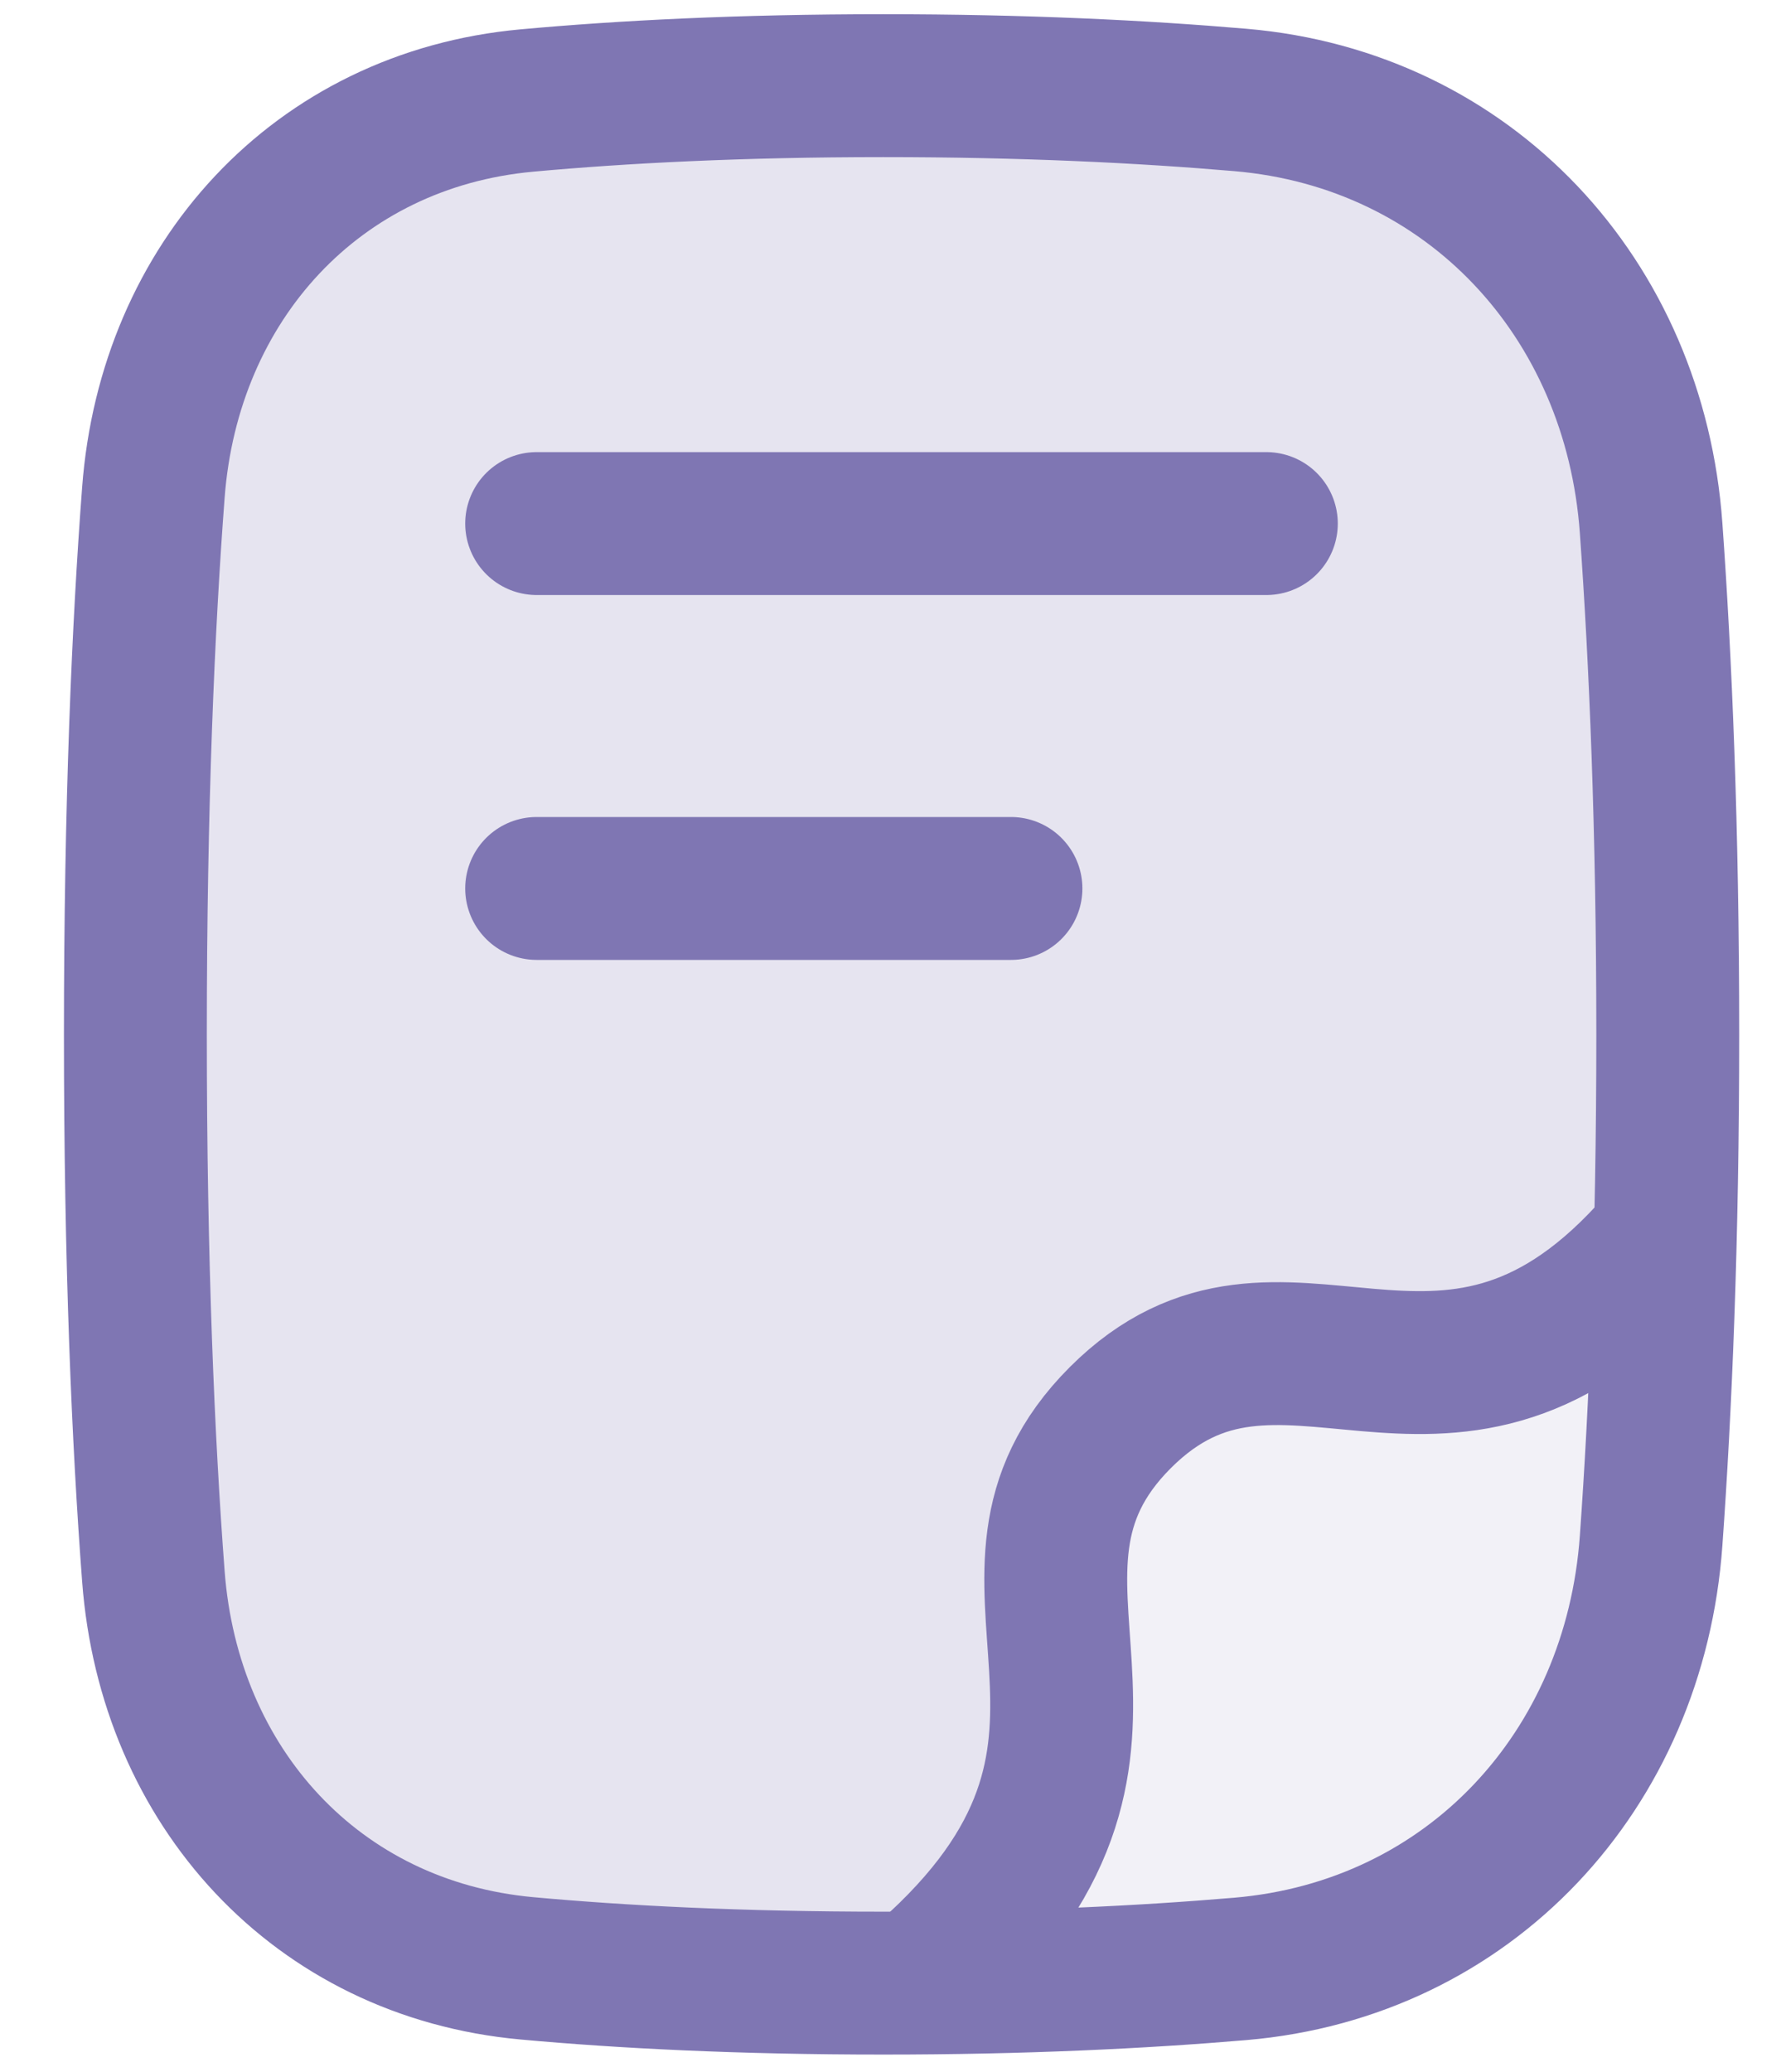 <svg width="25" height="29" viewBox="0 0 25 29" fill="none" xmlns="http://www.w3.org/2000/svg">
<g id="SVG" clip-path="url(#clip0_4318_1722)">
<path id="Vector" fill-rule="evenodd" clip-rule="evenodd" d="M12.364 27.756C10.142 27.756 8.354 27.651 6.951 27.507C4.277 27.235 2.4 25.164 2.18 22.485C2.023 20.569 1.895 17.941 1.895 14.477C1.895 11.013 2.023 8.386 2.18 6.469C2.4 3.79 4.277 1.72 6.951 1.447C8.354 1.304 10.142 1.199 12.364 1.199C14.55 1.199 16.367 1.301 17.829 1.44C20.749 1.719 22.85 4 23.077 6.924C23.226 8.834 23.345 11.341 23.345 14.477C23.345 15.68 23.327 16.79 23.297 17.81C20.808 19.907 17.802 19.932 16.238 19.763C15.775 19.713 15.334 20.179 15.401 20.639C15.625 22.168 15.653 25.109 13.367 27.749C13.042 27.753 12.707 27.756 12.364 27.756Z" fill="#7F76B3" fill-opacity="0.1"/>
<path id="Vector_2" d="M7.374 27.549C8.708 27.671 10.359 27.756 12.364 27.756C14.323 27.756 15.985 27.674 17.362 27.557C20.574 27.283 22.883 24.779 23.112 21.563C23.244 19.718 23.345 17.364 23.345 14.478C23.345 11.591 23.244 9.237 23.112 7.392C22.883 4.177 20.574 1.673 17.362 1.399C15.985 1.281 14.323 1.199 12.364 1.199C10.359 1.199 8.708 1.285 7.374 1.407C4.432 1.676 2.369 3.948 2.147 6.893C2.005 8.767 1.895 11.262 1.895 14.478C1.895 17.693 2.005 20.188 2.147 22.062C2.369 25.008 4.432 27.28 7.374 27.549Z" fill="#7F76B3" fill-opacity="0.1" stroke="#7F76B3" stroke-width="2" stroke-linecap="round" stroke-linejoin="round"/>
<path id="Vector_3" d="M23.088 17.543C20.173 20.713 17.94 17.583 15.682 19.841C13.425 22.098 16.554 24.331 13.129 27.501" stroke="#7F76B3" stroke-width="2" stroke-linecap="round" stroke-linejoin="round"/>
<path id="Vector_4" d="M7.512 7.328H17.726" stroke="#7F76B3" stroke-width="2" stroke-linecap="round" stroke-linejoin="round"/>
<path id="Vector_5" d="M7.512 12.435H14.151" stroke="#7F76B3" stroke-width="2" stroke-linecap="round" stroke-linejoin="round"/>
</g>
<defs>
<clipPath id="clip0_4318_1722">
<rect width="24.3" height="28.8" fill="white" transform="translate(0.352 0.1)"/>
</clipPath>
</defs>
</svg>
